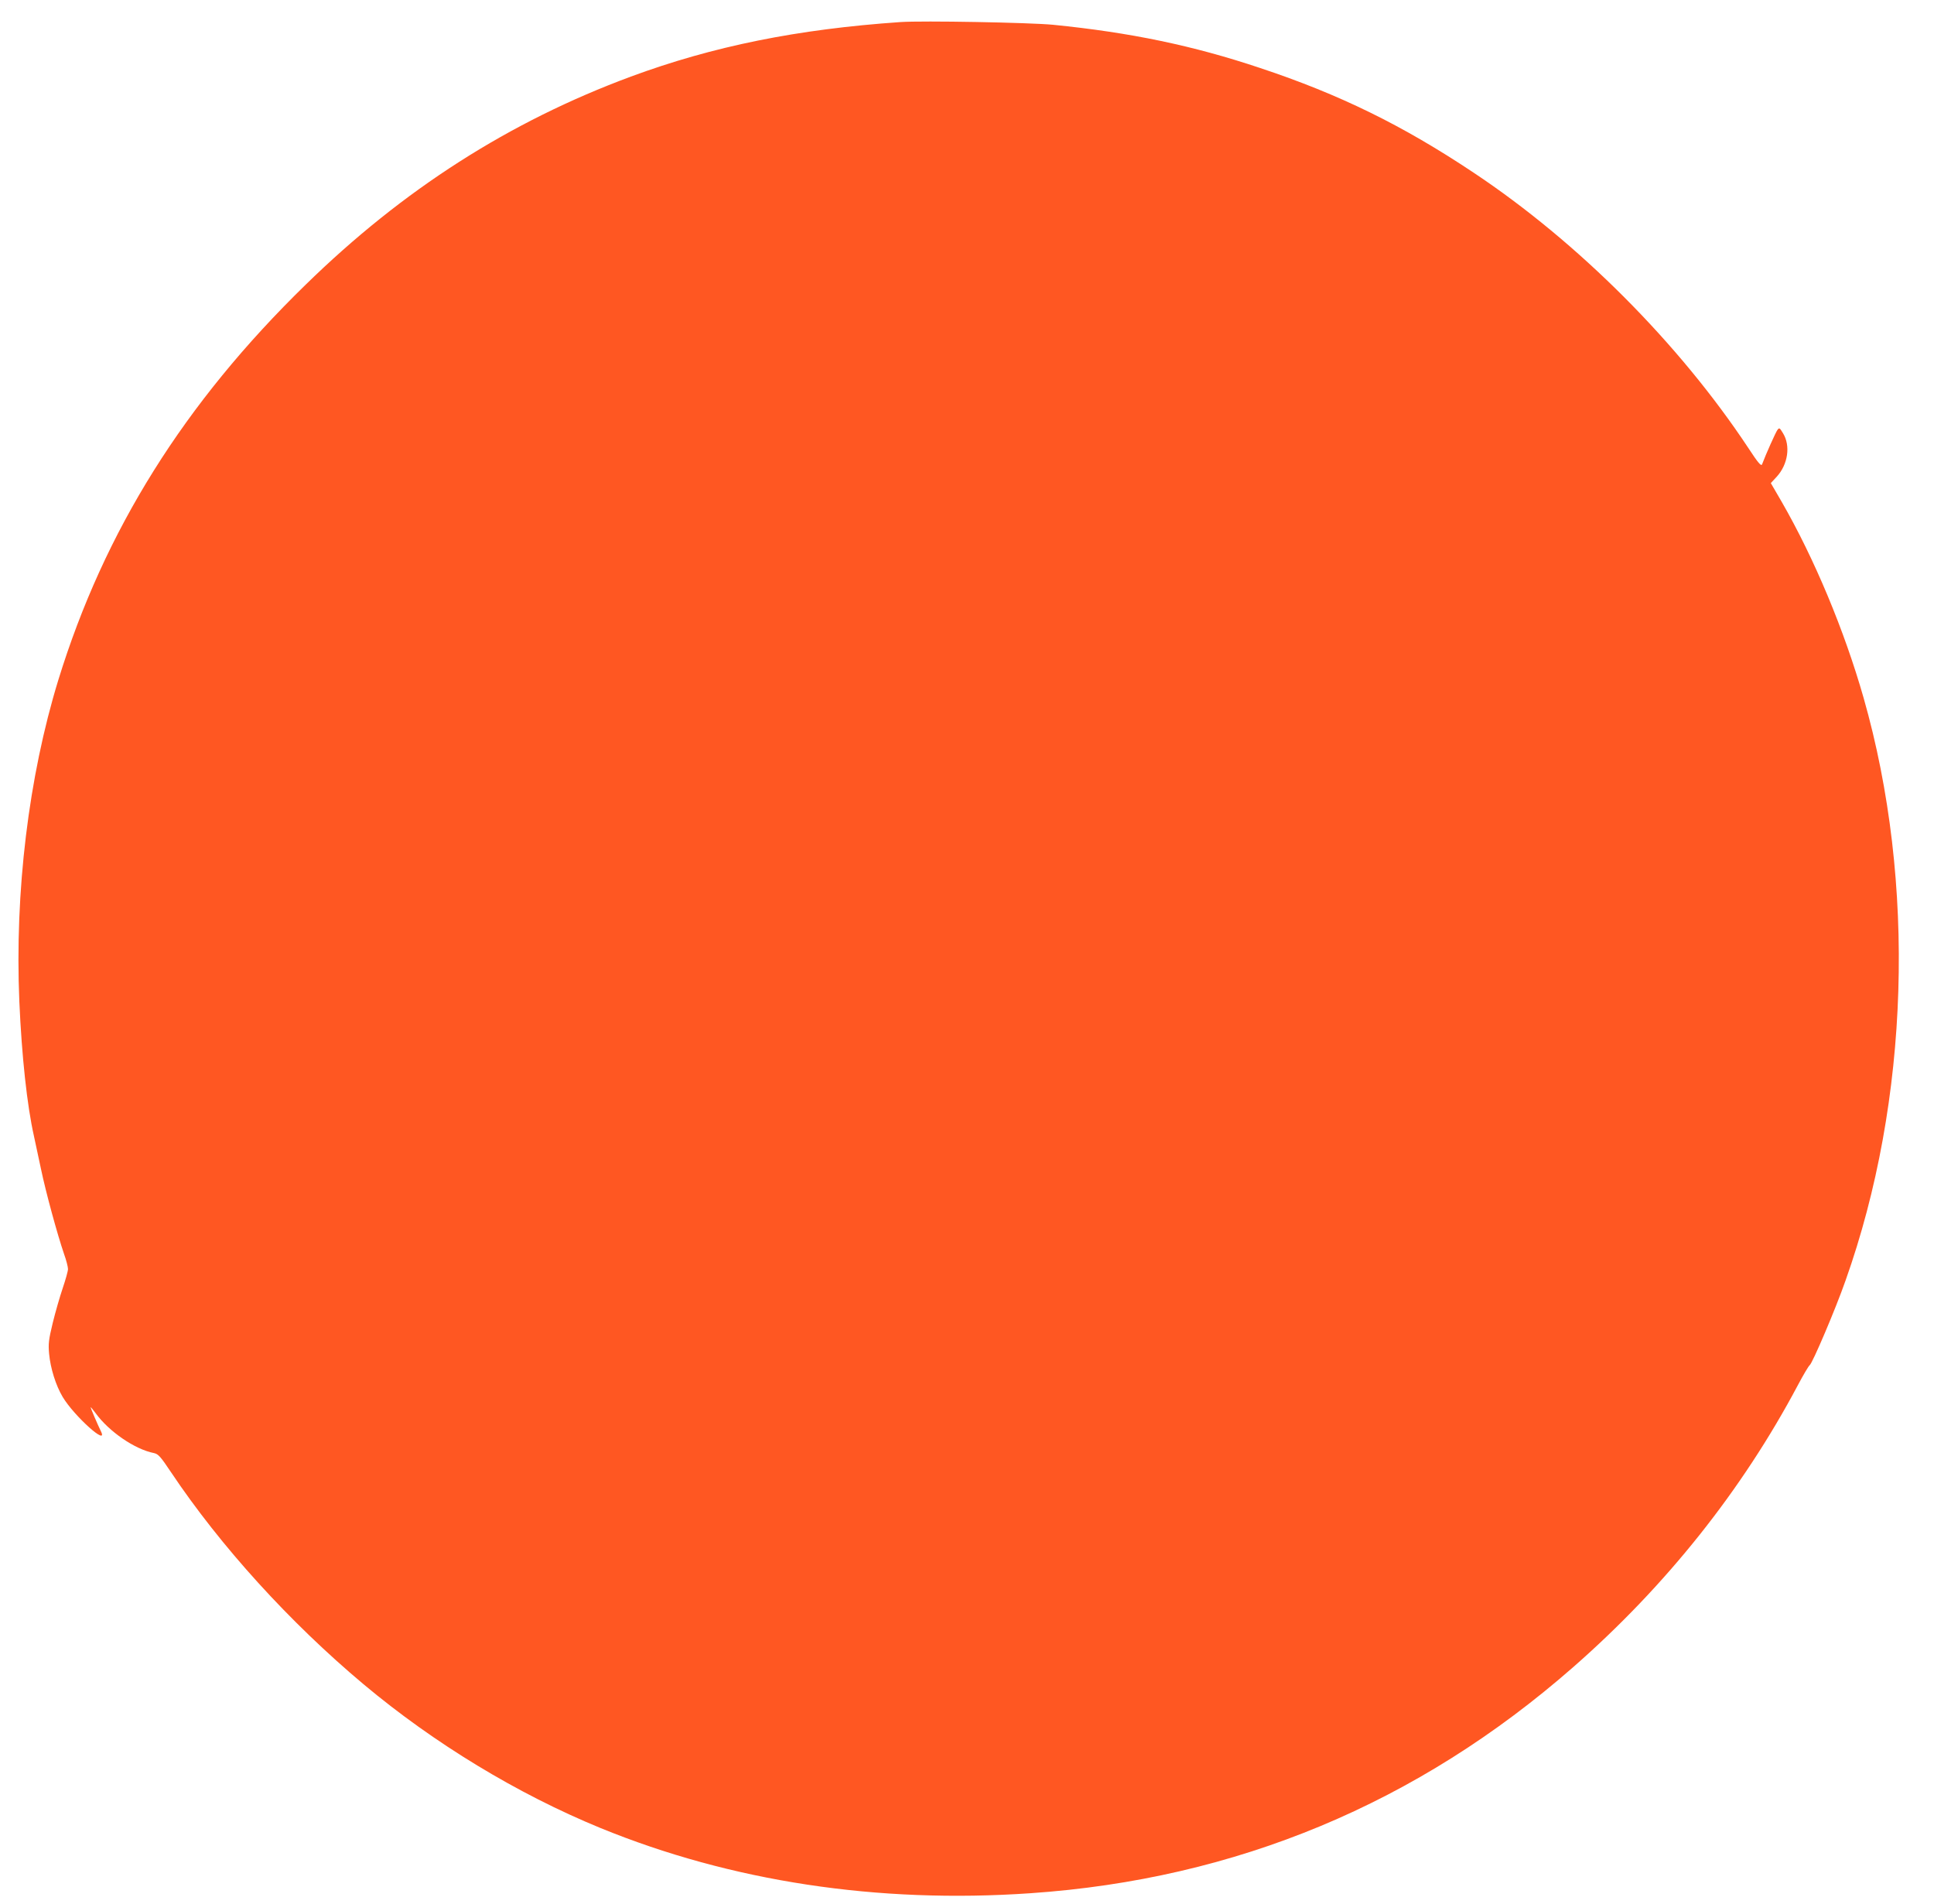 <?xml version="1.0" standalone="no"?>
<!DOCTYPE svg PUBLIC "-//W3C//DTD SVG 20010904//EN"
 "http://www.w3.org/TR/2001/REC-SVG-20010904/DTD/svg10.dtd">
<svg version="1.0" xmlns="http://www.w3.org/2000/svg"
 width="1280pt" height="1260pt" viewBox="0 0 1280 1260"
 preserveAspectRatio="xMidYMid meet">
<g transform="translate(0,1260) scale(0.1,-0.1)"
fill="#ff5722" stroke="none">
<path d="M5960 12454 c-683 -47 -1241 -160 -1785 -361 -804 -298 -1507 -747
-2151 -1376 -804 -783 -1334 -1630 -1638 -2617 -197 -642 -289 -1403 -258
-2128 16 -363 51 -688 97 -892 8 -36 28 -132 46 -215 32 -154 108 -432 153
-564 15 -41 26 -86 26 -99 0 -14 -16 -71 -35 -127 -19 -56 -49 -160 -66 -230
-27 -111 -30 -139 -24 -204 9 -96 44 -209 90 -286 76 -127 307 -334 252 -225
-18 36 -67 150 -67 157 0 3 14 -14 32 -38 89 -123 260 -240 386 -265 29 -6 44
-22 114 -127 327 -489 786 -994 1274 -1403 468 -392 1019 -726 1567 -951 865
-354 1835 -502 2847 -432 1361 93 2563 594 3593 1497 614 538 1117 1170 1487
1867 35 66 70 125 77 130 19 14 172 373 237 559 424 1192 469 2635 120 3858
-127 445 -325 920 -542 1297 l-72 124 39 42 c75 82 93 206 41 289 -21 35 -24
37 -36 21 -11 -14 -76 -159 -102 -228 -6 -14 -26 9 -92 110 -458 691 -1125
1360 -1818 1821 -468 312 -885 517 -1412 692 -445 149 -860 235 -1370 286
-156 15 -863 28 -1010 18z"/>
</g>
</svg>
